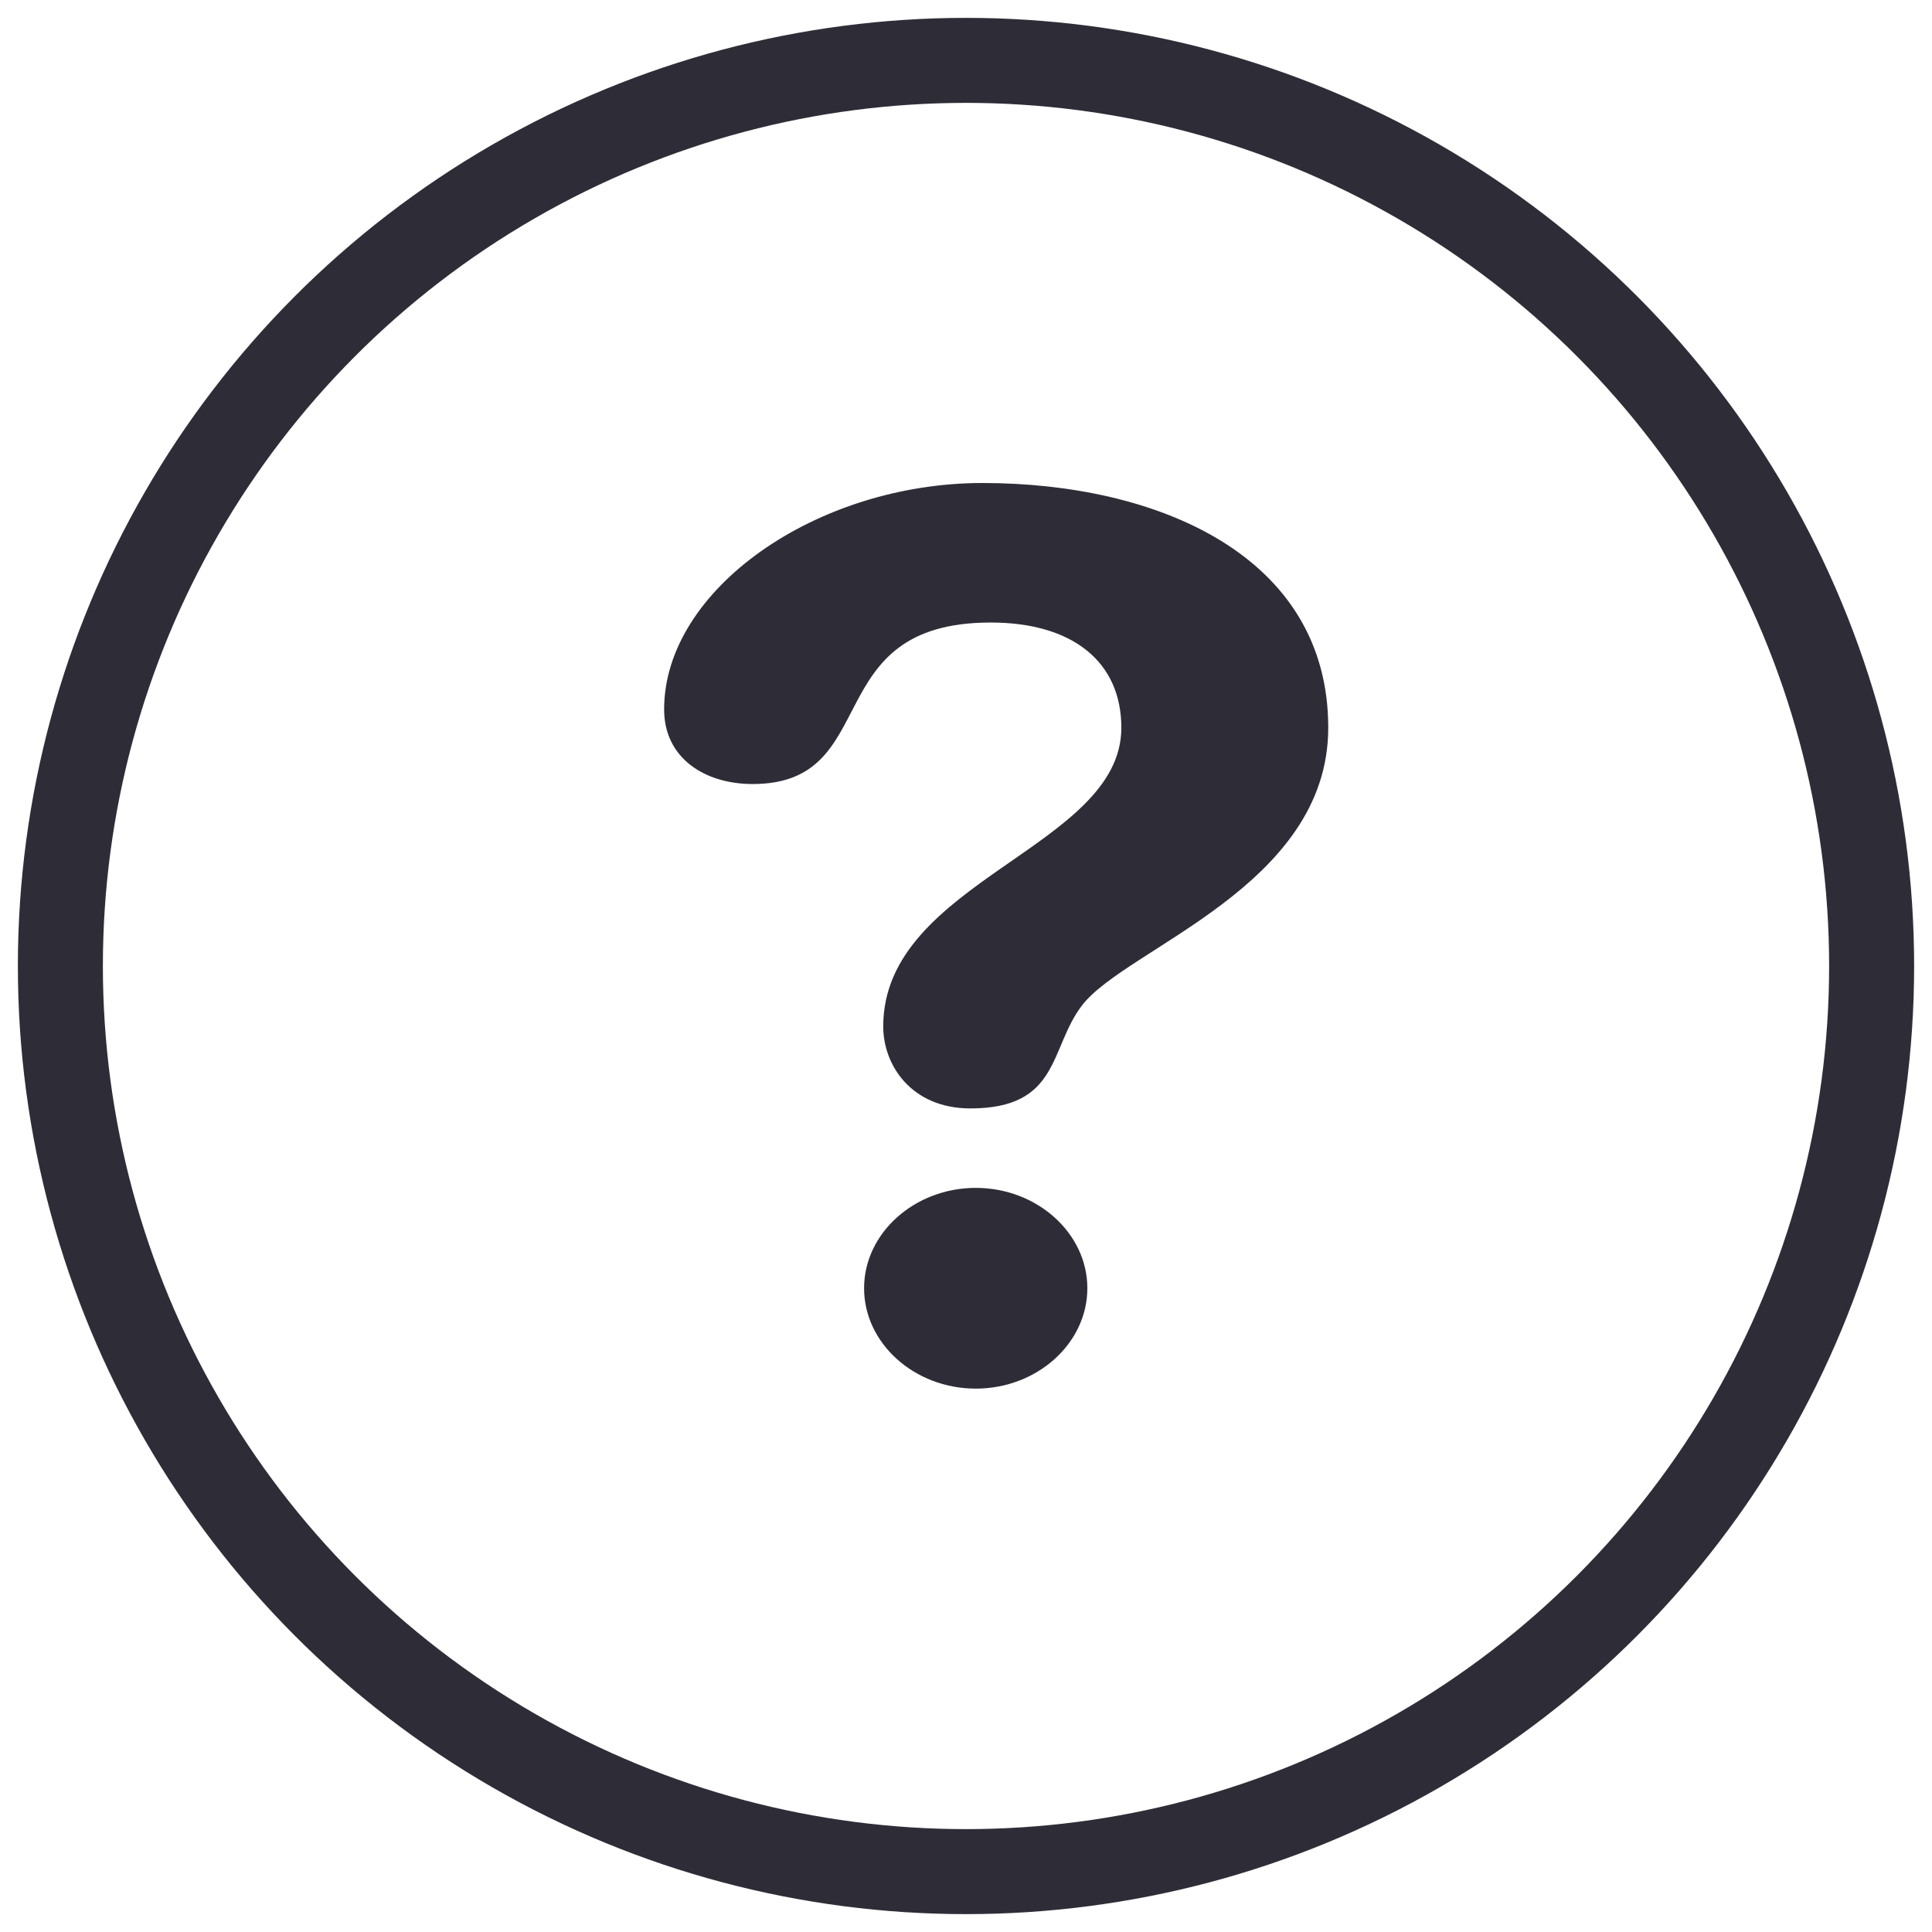 <svg xmlns="http://www.w3.org/2000/svg" width="32" height="32" viewBox="0 0 32 32">
    <g fill="none" fill-rule="evenodd" transform="translate(1 1)">
        <path fill="#2E2D37" fill-rule="nonzero" d="M15.274 7C18.16 7 21 8.195 21 11.053c0 2.636-3.359 3.65-4.08 4.602-.542.708-.36 1.704-1.848 1.704-.97 0-1.443-.71-1.443-1.358 0-2.414 3.944-2.96 3.944-4.947 0-1.094-.81-1.743-2.163-1.743-2.885 0-1.759 2.675-3.944 2.675-.789 0-1.466-.426-1.466-1.236C10 8.762 12.524 7 15.274 7zm-.112 11.675c1.013 0 1.848.749 1.848 1.662 0 .914-.834 1.663-1.848 1.663-1.014 0-1.85-.748-1.85-1.663 0-.913.836-1.662 1.85-1.662z"/>
        <circle cx="15" cy="15" r="15" stroke="#2E2D37" stroke-width="1.408"/>
    </g>
</svg>

